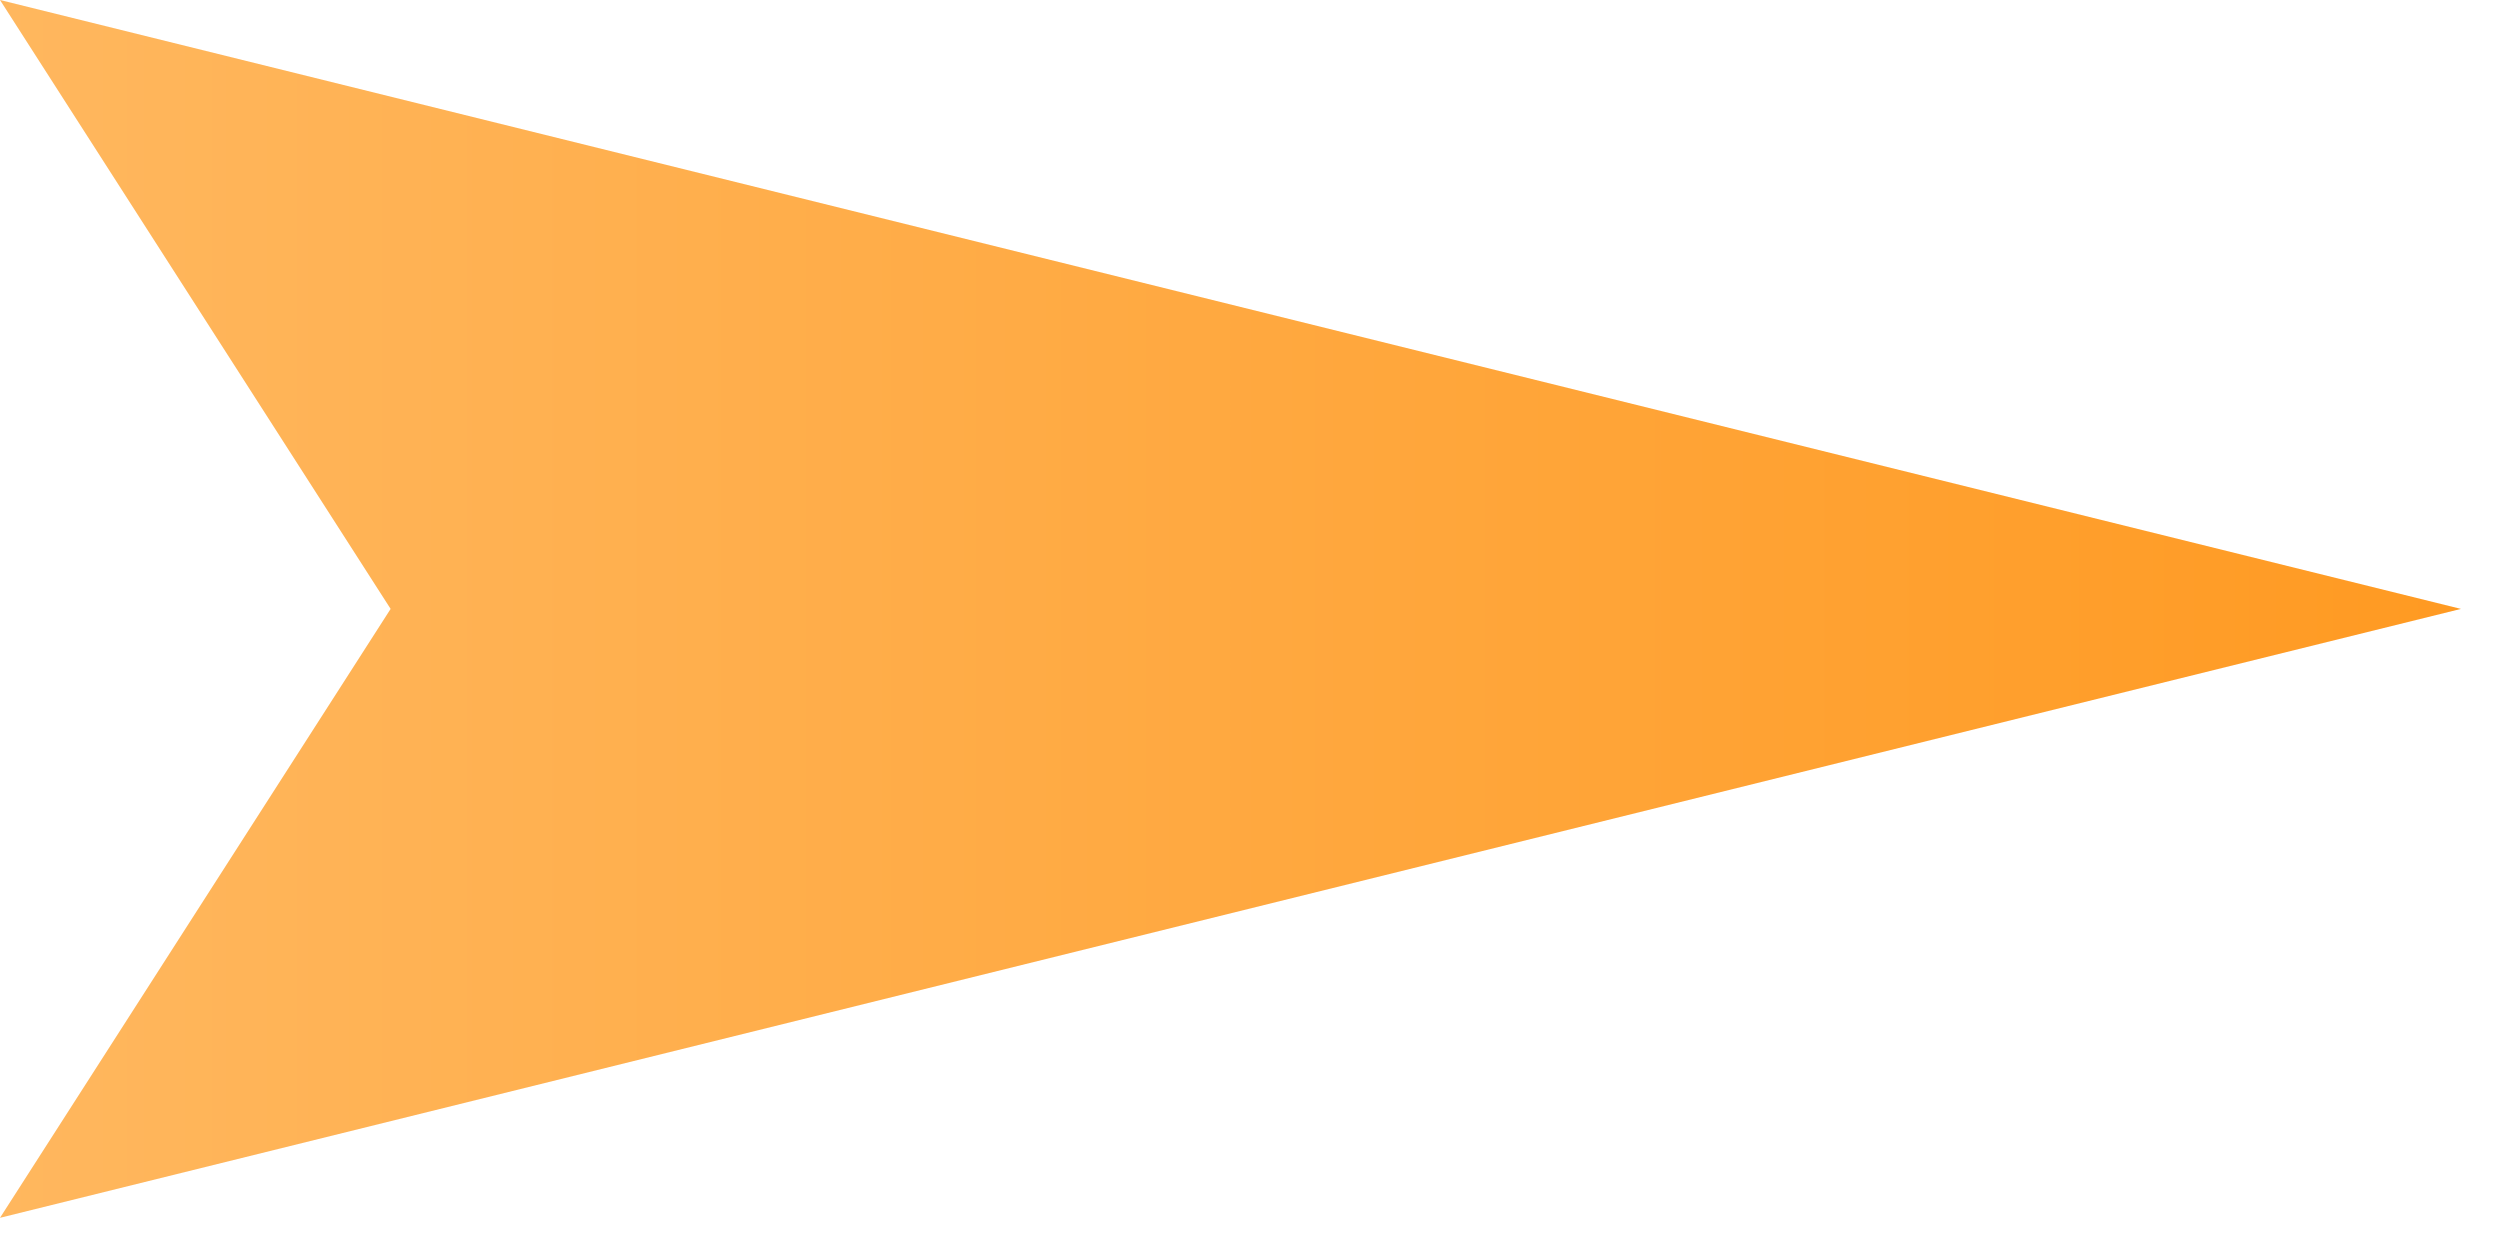 <?xml version="1.0" encoding="UTF-8"?> <svg xmlns="http://www.w3.org/2000/svg" width="32" height="16" viewBox="0 0 32 16" fill="none"> <path d="M31.5 7.794L0 15.588L5 7.794L0 0L31.5 7.794Z" fill="url(#paint0_linear_1_47)"></path> <defs> <linearGradient id="paint0_linear_1_47" x1="31.5" y1="7.794" x2="0" y2="7.794" gradientUnits="userSpaceOnUse"> <stop stop-color="#FF9A22"></stop> <stop offset="1" stop-color="#FFB75E"></stop> </linearGradient> </defs> </svg> 
